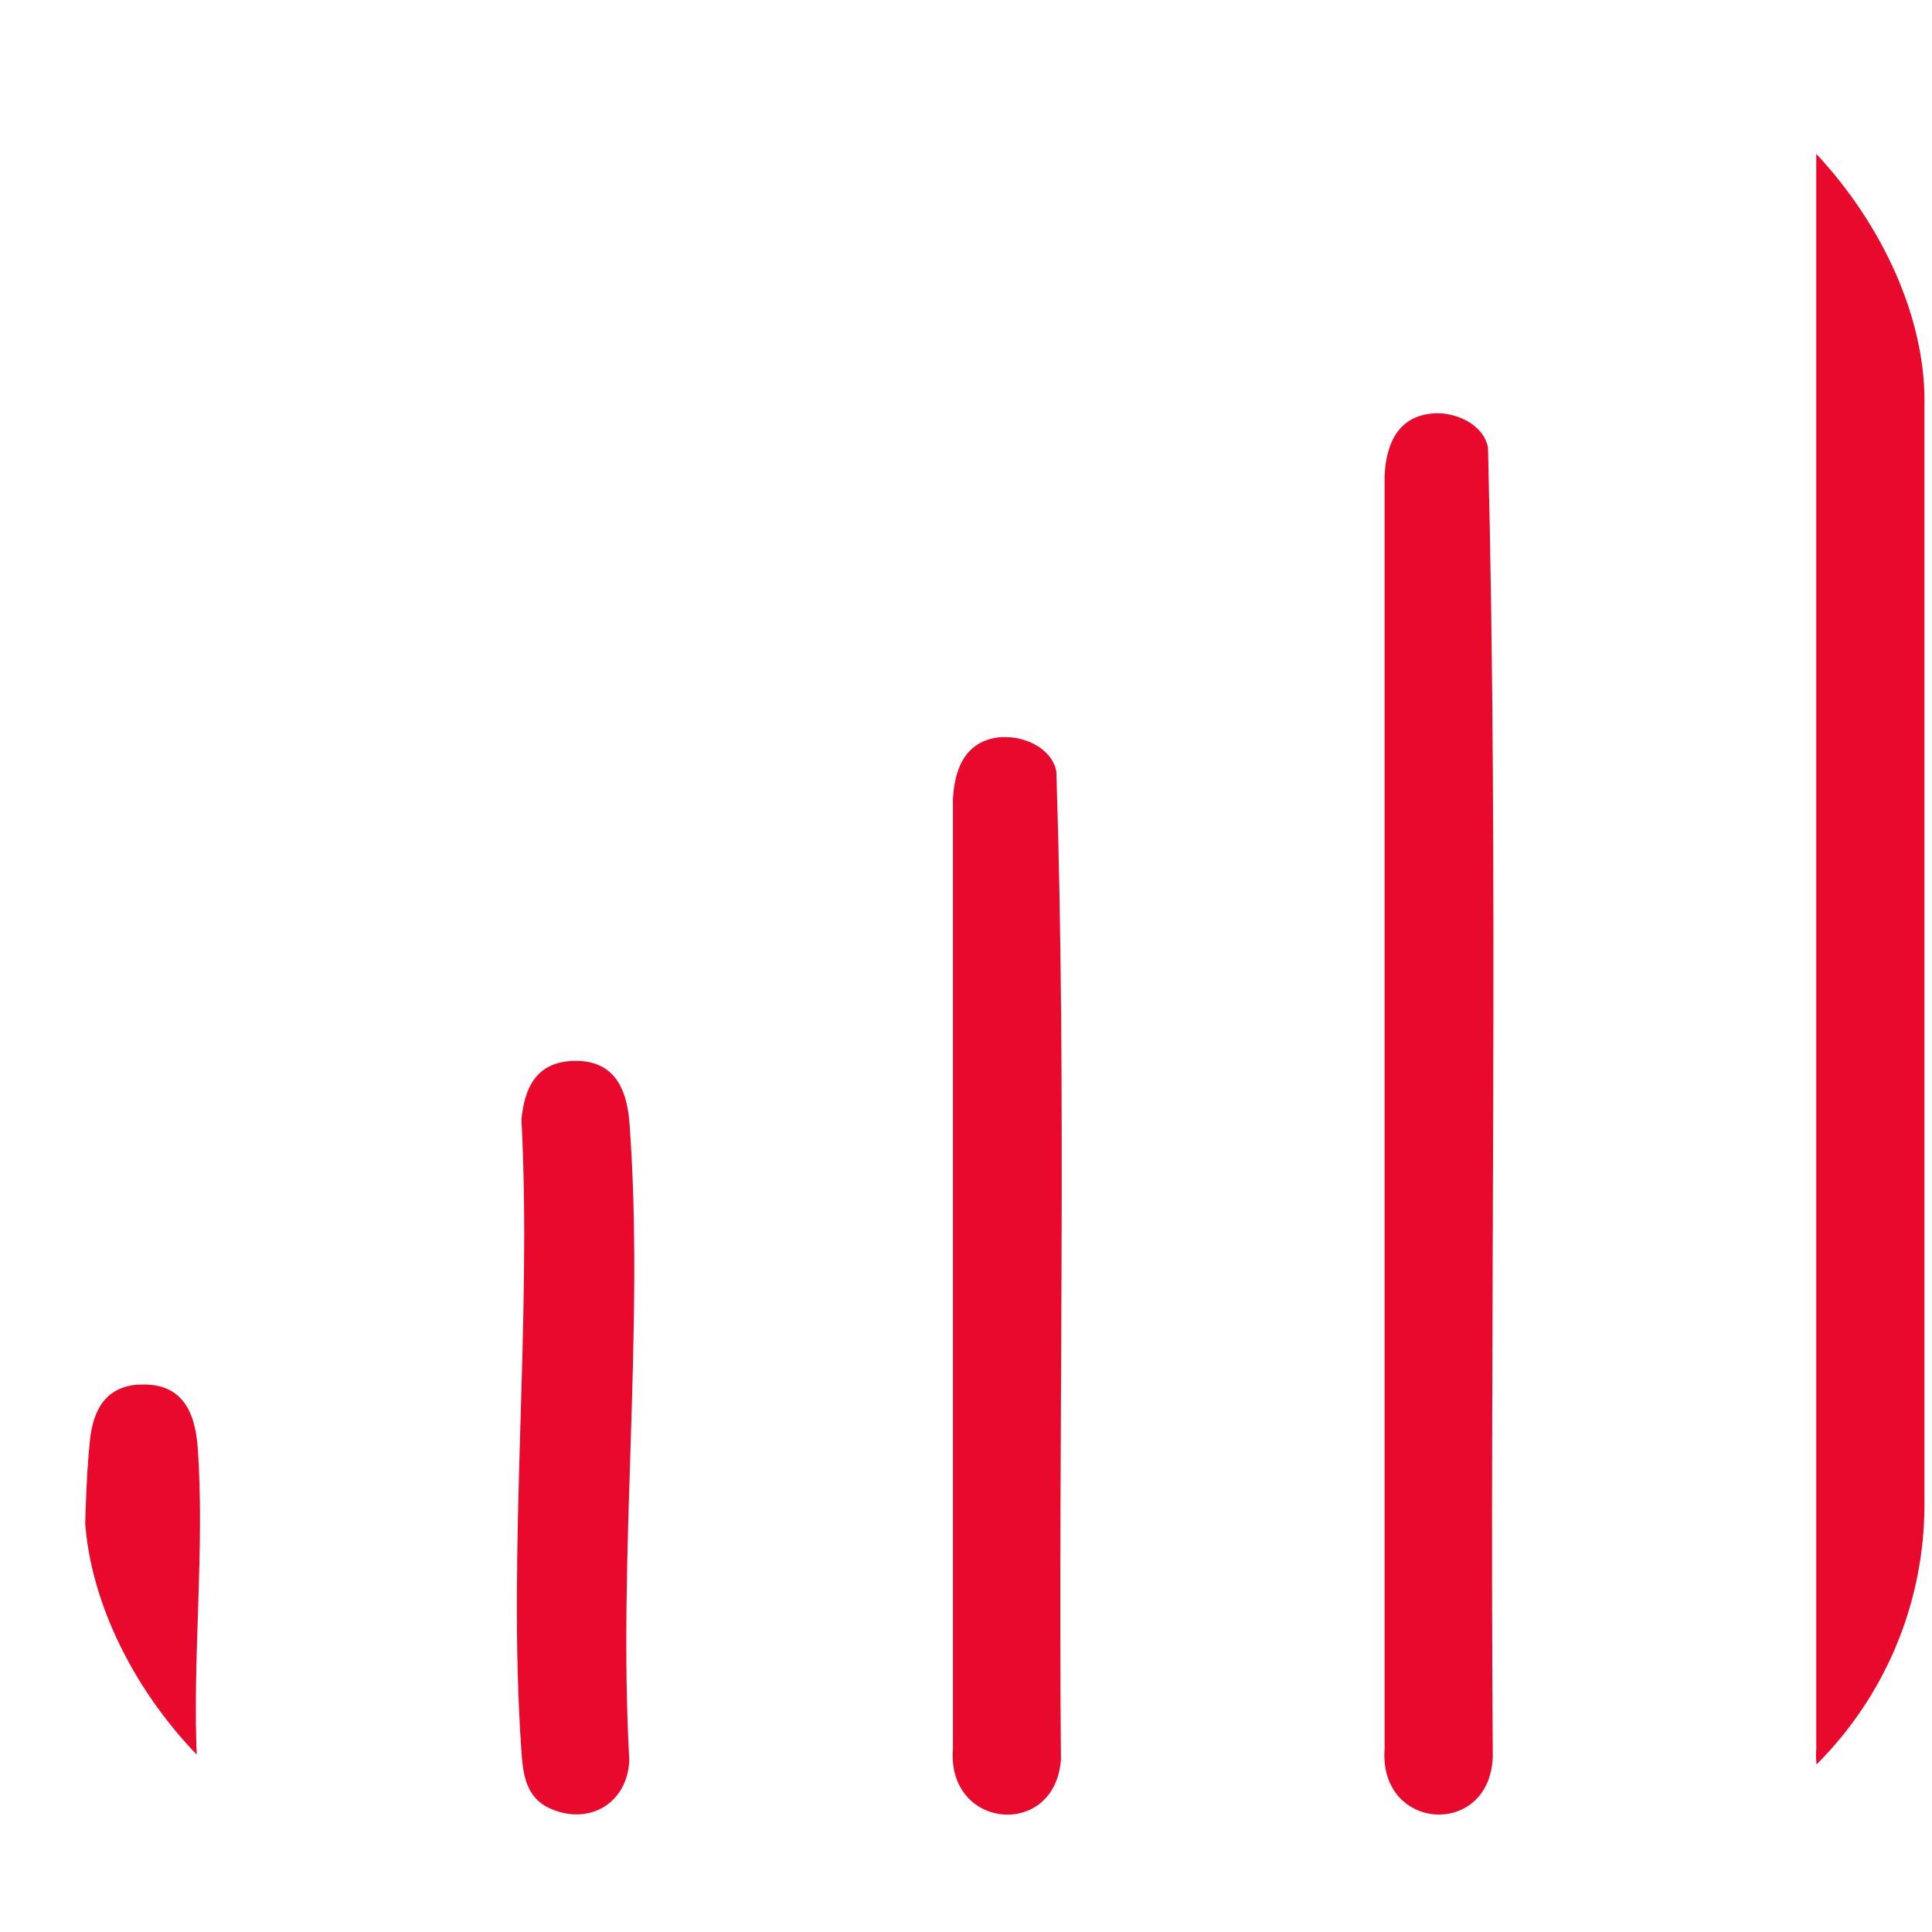 <svg width="21" height="21" viewBox="0 0 21 21" fill="none" xmlns="http://www.w3.org/2000/svg">
<g clip-path="url(#clip0_1746_6328)">
<g clip-path="url(#clip1_1746_6328)">
<g clip-path="url(#clip2_1746_6328)">
<path d="M20.28 0.975C20.7 0.949 20.92 1.253 20.918 1.647V19.091C20.892 19.983 19.678 19.913 19.742 19.013V1.647C19.76 1.297 19.892 0.997 20.282 0.973H20.28V0.975Z" fill="#E8092D"/>
<path d="M15.588 4.493C15.826 4.479 16.124 4.611 16.174 4.865C16.292 9.595 16.19 14.349 16.226 19.089C16.2 19.981 14.986 19.911 15.05 19.011V5.167C15.068 4.817 15.2 4.517 15.59 4.493H15.588Z" fill="#E8092D"/>
<path d="M10.896 8.013C11.134 7.999 11.432 8.131 11.482 8.385C11.598 11.955 11.5 15.549 11.532 19.127C11.468 19.991 10.29 19.887 10.358 19.011V8.685C10.376 8.335 10.508 8.035 10.898 8.011H10.896V8.013Z" fill="#E8092D"/>
<path d="M6.204 11.533C6.658 11.505 6.812 11.809 6.842 12.205C7.008 14.437 6.714 16.875 6.84 19.127C6.826 19.593 6.414 19.843 5.992 19.663C5.714 19.545 5.684 19.289 5.666 19.013C5.514 16.795 5.784 14.405 5.668 12.169C5.7 11.831 5.824 11.557 6.204 11.533Z" fill="#E8092D"/>
<path d="M1.51 15.051C1.964 15.023 2.118 15.327 2.148 15.723C2.23 16.831 2.086 18.043 2.142 19.161C2.114 19.611 1.702 19.833 1.298 19.661C1.02 19.543 0.99 19.287 0.972 19.011C0.912 18.141 0.888 16.499 0.978 15.651C1.014 15.323 1.148 15.073 1.51 15.049V15.051Z" fill="#E8092D"/>
</g>
</g>
</g>
<defs>
<clipPath id="clip0_1746_6328">
<rect x="0.918" y="0.349" width="20" height="20" rx="4" fill="white"/>
</clipPath>
<clipPath id="clip1_1746_6328">
<rect width="20" height="20" fill="white" transform="translate(0.918 0.349)"/>
</clipPath>
<clipPath id="clip2_1746_6328">
<rect width="20" height="20" fill="white" transform="translate(0.918 0.349)"/>
</clipPath>
</defs>
</svg>
